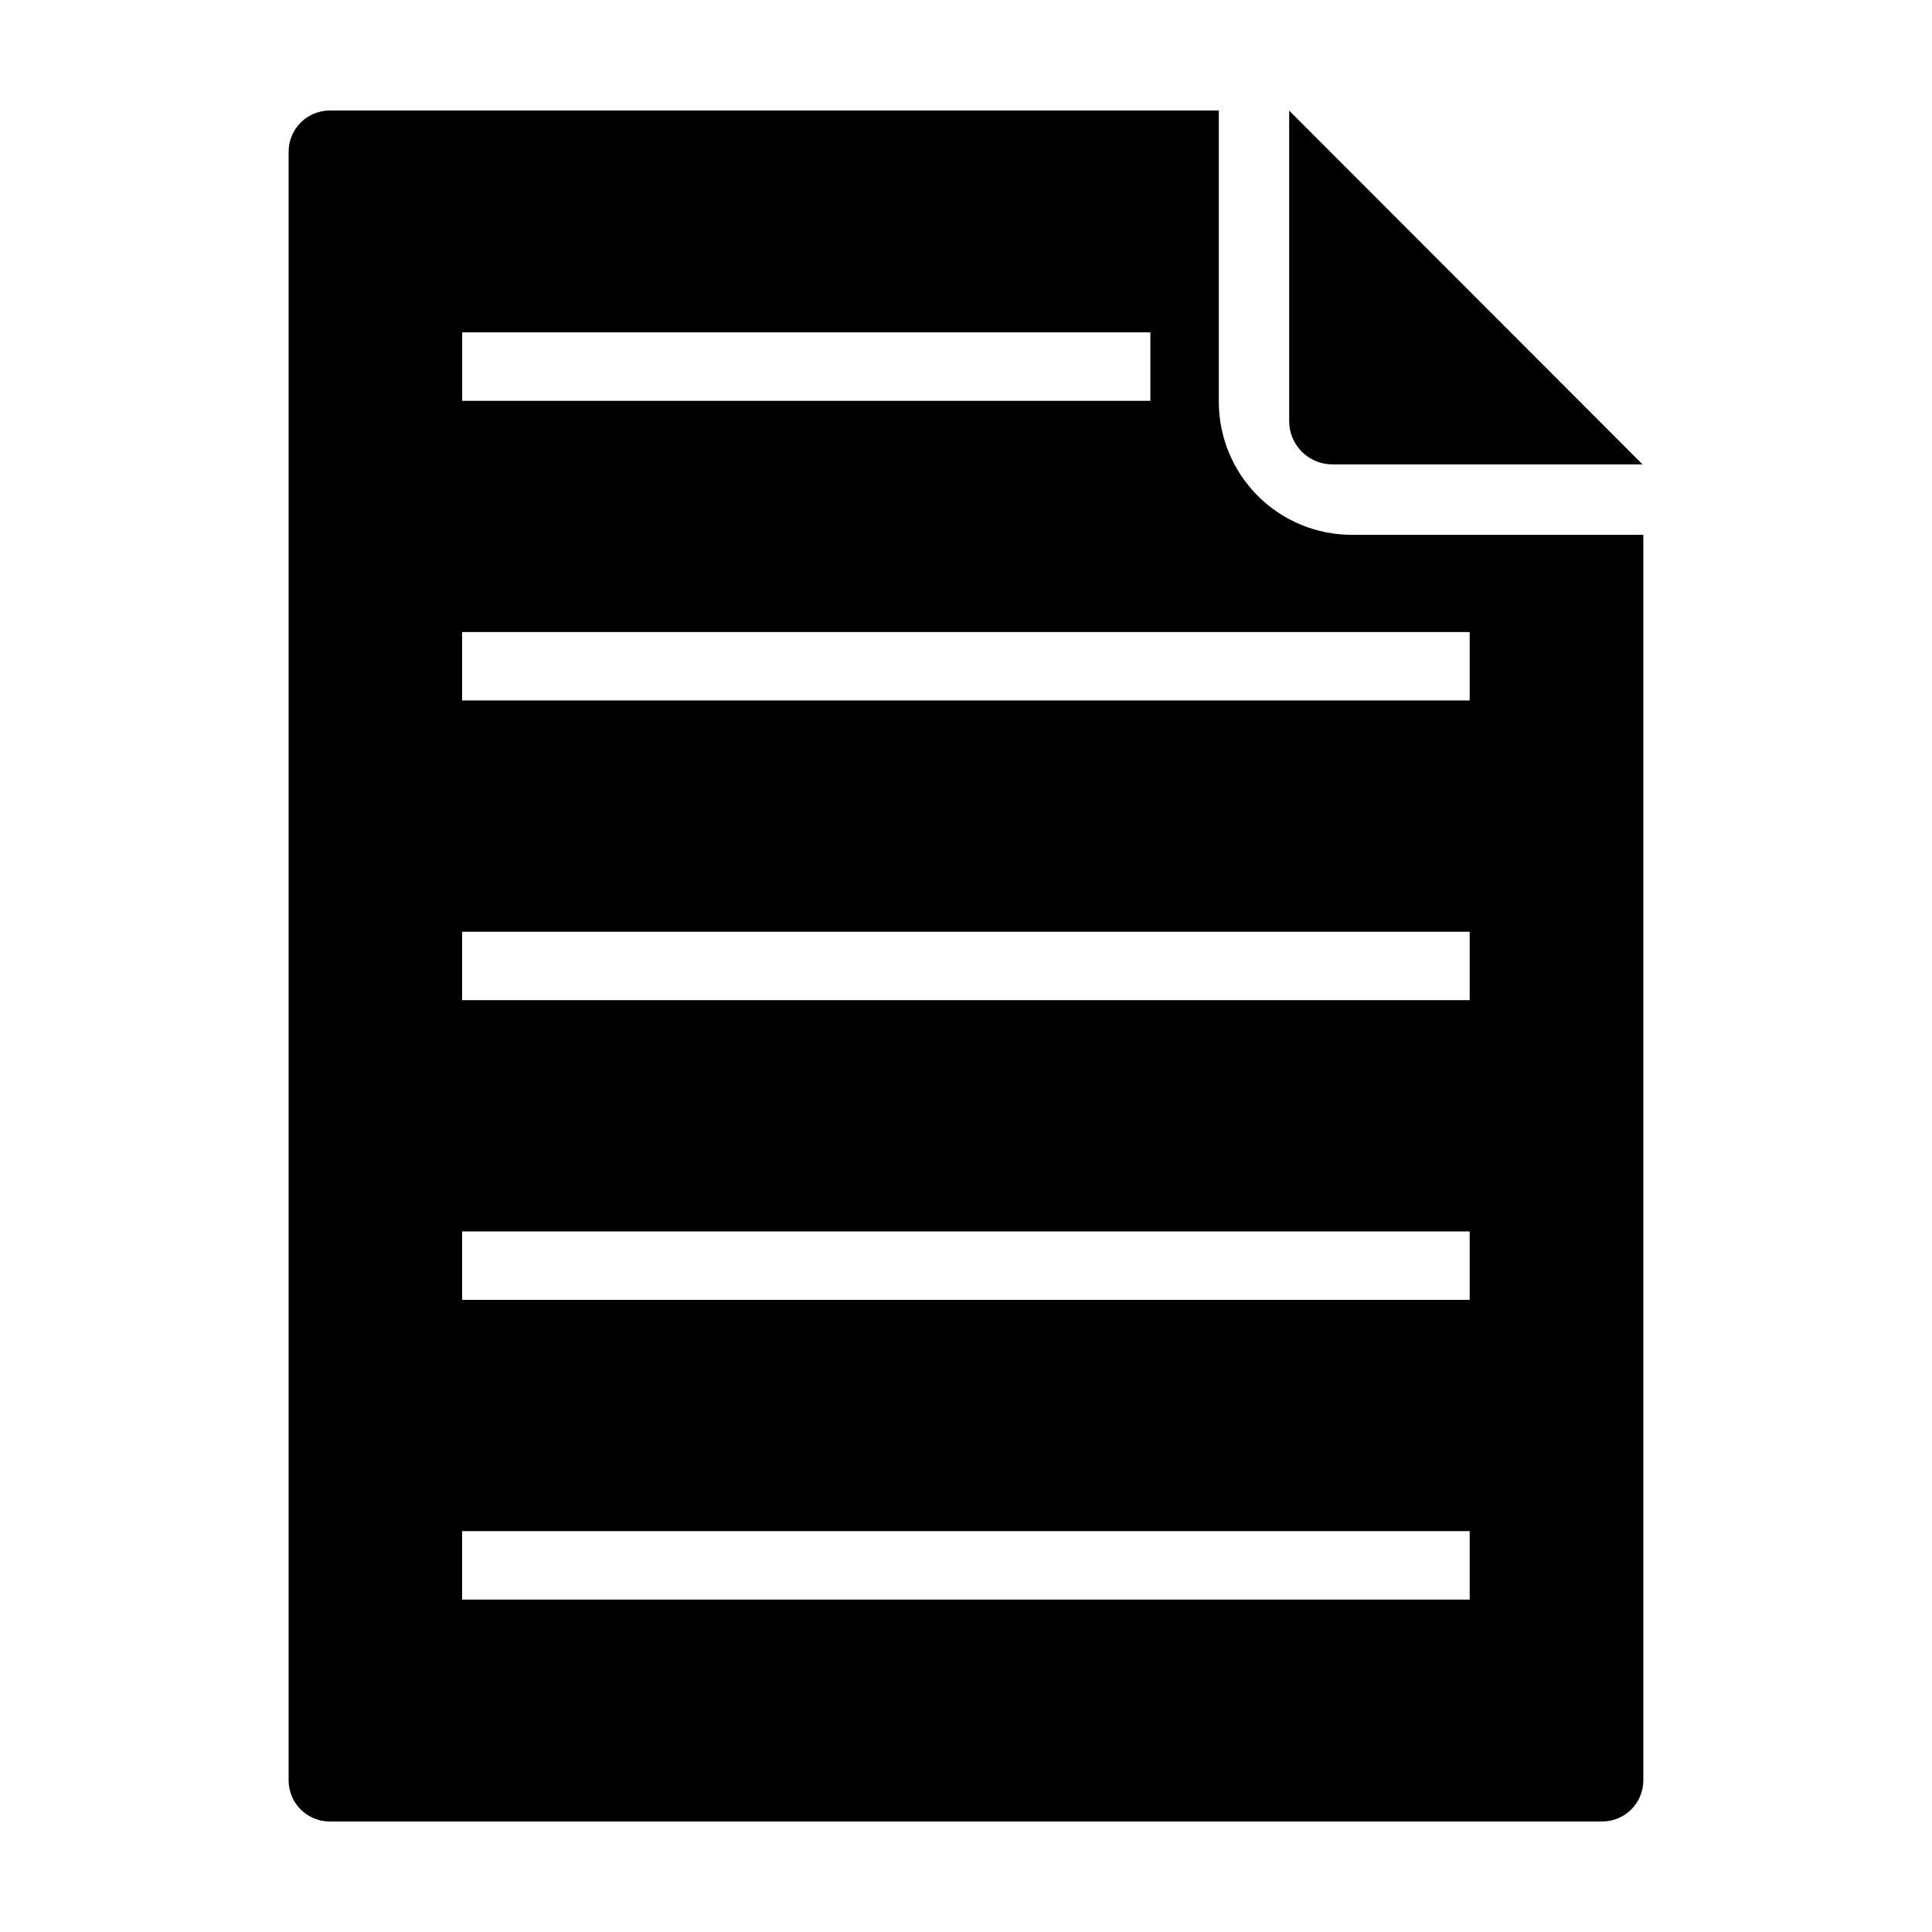 <?xml version="1.0" encoding="UTF-8"?>
<!-- Uploaded to: SVG Repo, www.svgrepo.com, Generator: SVG Repo Mixer Tools -->
<svg fill="#000000" width="800px" height="800px" version="1.1" viewBox="144 144 512 512" xmlns="http://www.w3.org/2000/svg">
 <g>
  <path d="m579.3 267.07-93.656-93.758v82.273l-0.004-0.004c-0.008 3.059 1.207 5.992 3.375 8.148s5.106 3.359 8.164 3.34z"/>
  <path d="m467 173.29h-235.63c-6.023 0.016-10.895 4.91-10.883 10.934v431.61c0.008 6.004 4.875 10.871 10.883 10.879h337.2c6.023 0.012 10.914-4.859 10.93-10.879v-330.1h-77.281c-9.332-0.008-18.277-3.711-24.879-10.305-6.602-6.59-10.32-15.531-10.34-24.859zm-200.52 58.793h182.38v18.137h-182.38zm267 335.82h-267.02v-18.133h267.02zm0-79.422h-267.02v-18.133h267.02zm0-79.422h-267.02v-18.133h267.02zm0-97.559v18.137h-267.02v-18.137z"/>
 </g>
</svg>